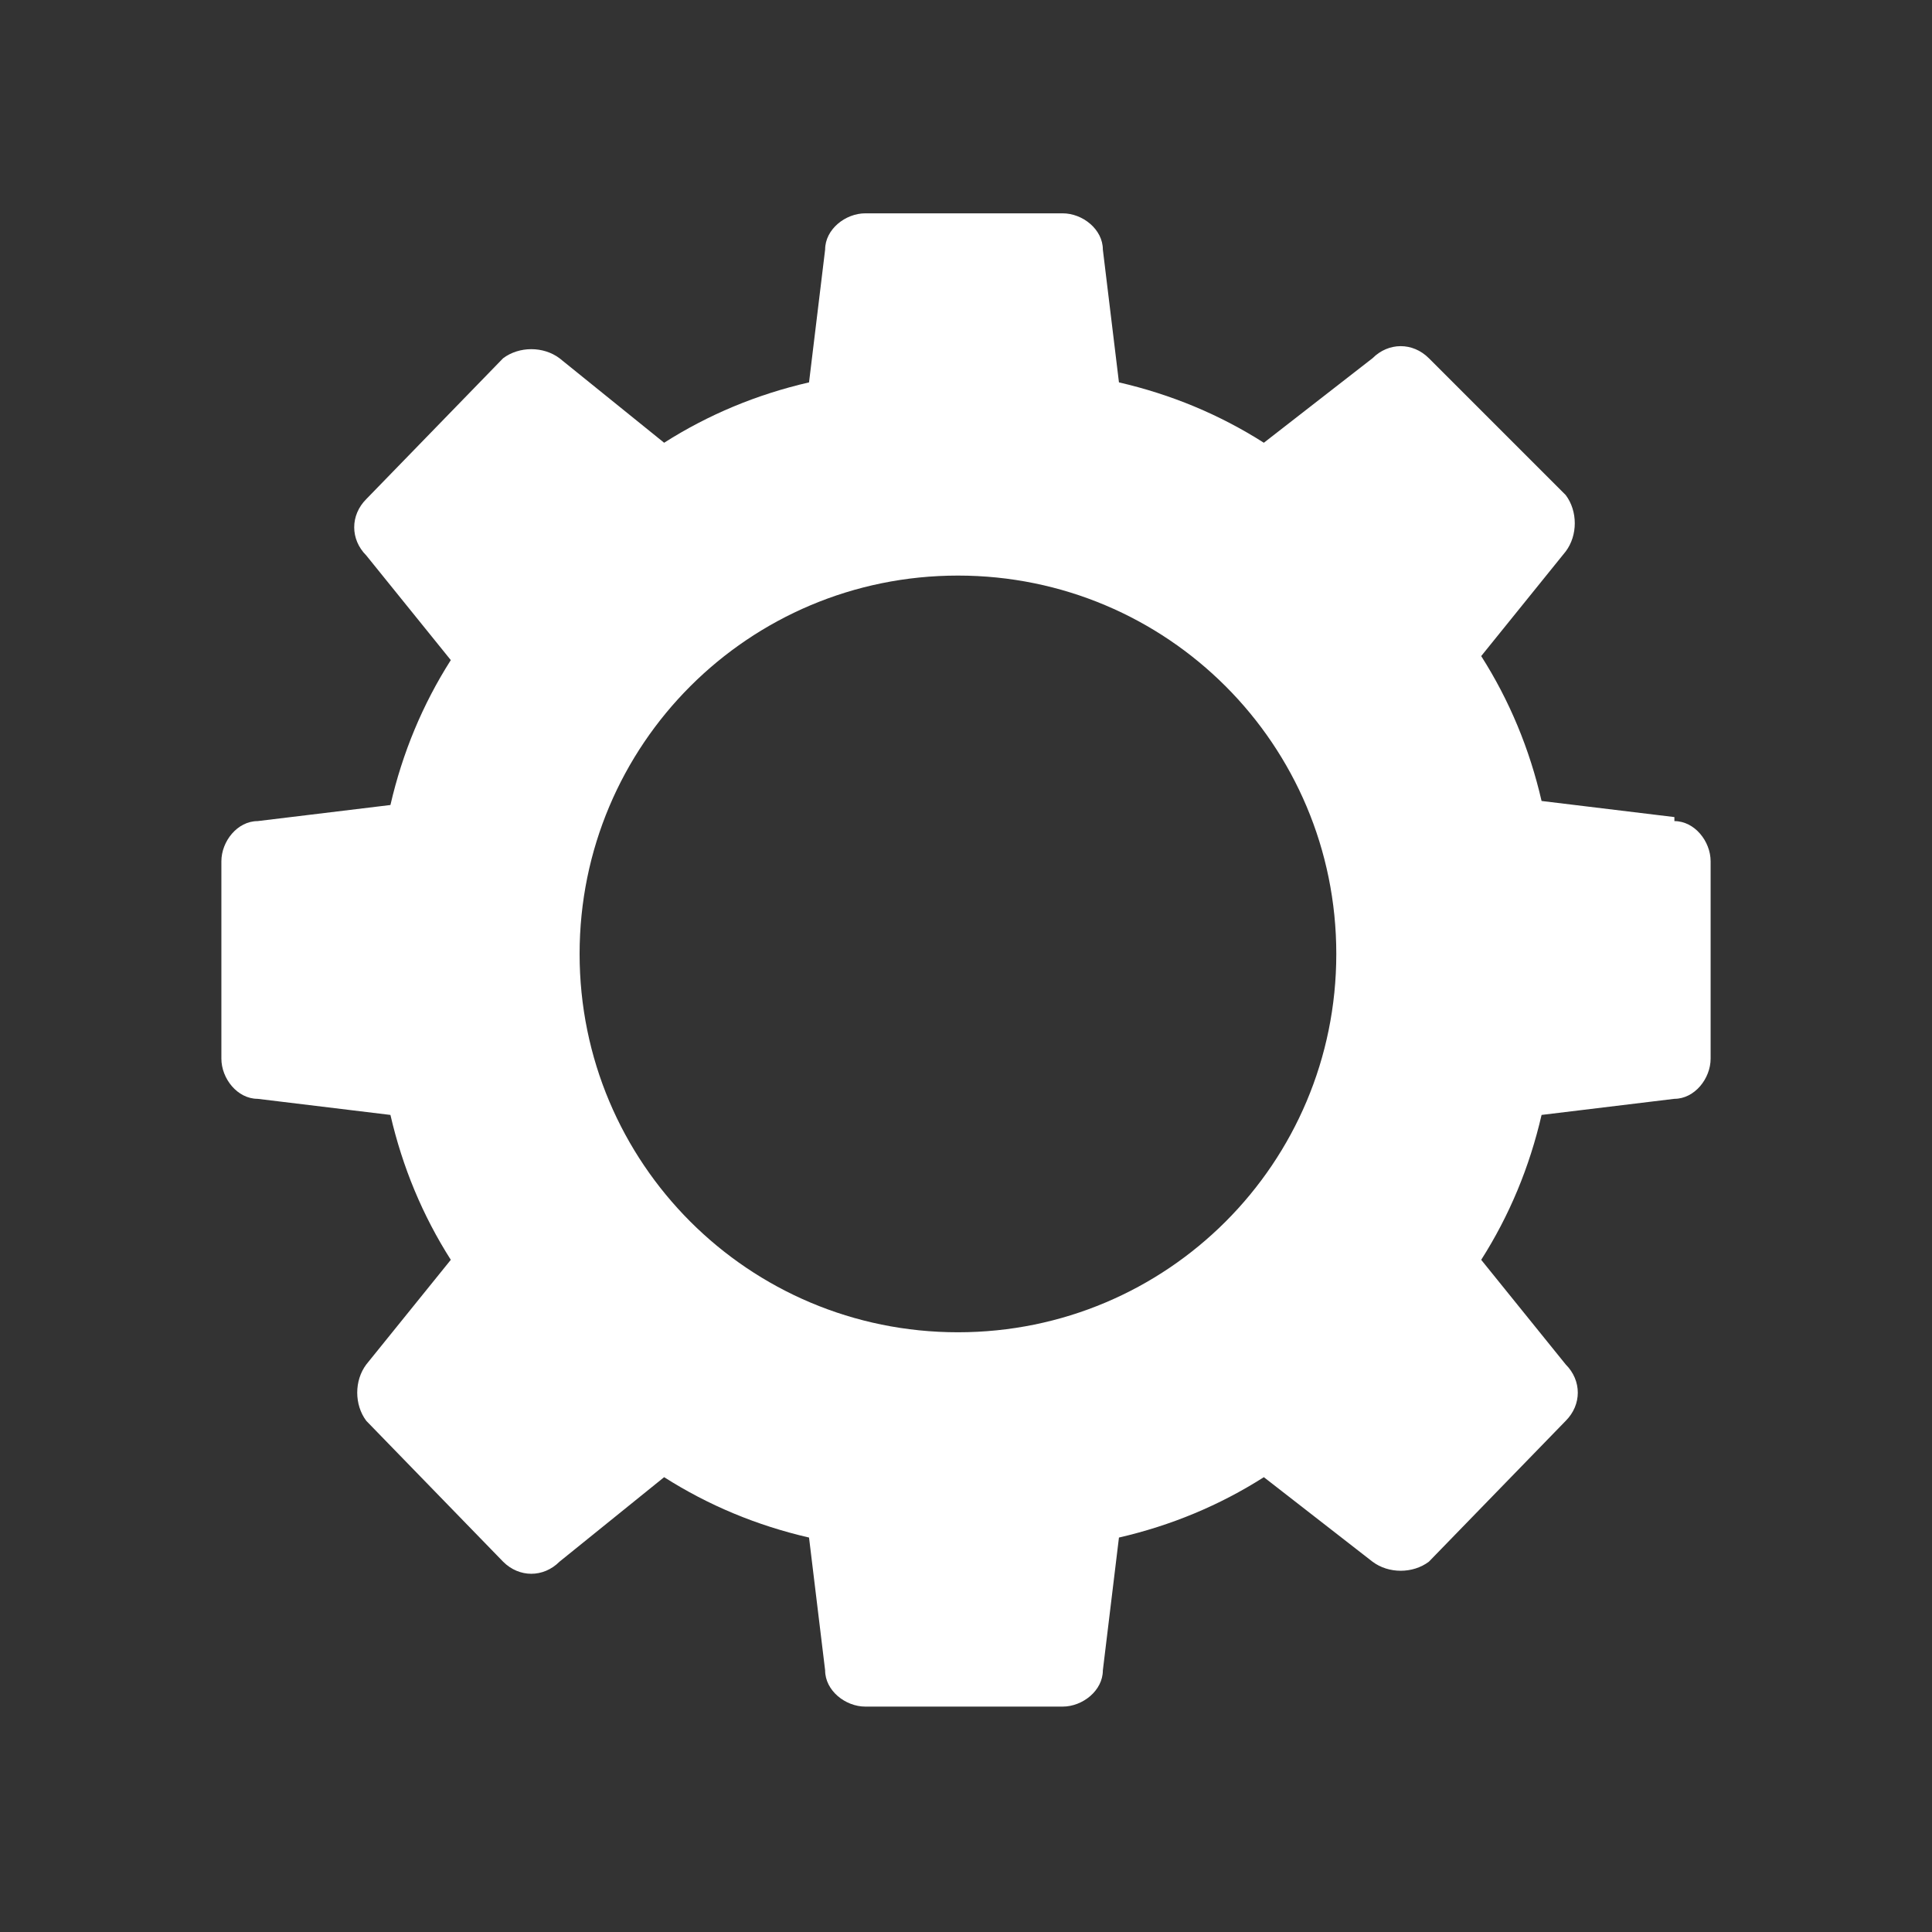 <?xml version="1.0" encoding="UTF-8"?>
<svg id="Ebene_1" data-name="Ebene 1" xmlns="http://www.w3.org/2000/svg" version="1.1" viewBox="0 0 48 48">
  <rect x="0" y="0" width="48" height="48" fill="#333333" stroke="none"/>
  <defs>
    <style>
      .cls-1 {
        fill: #ffffff;
        stroke-width: 0px;
      }
    </style>
  </defs>
  <path class="cls-1" d="M41.6,20.3l-3.3-.4c-.3-1.3-.8-2.5-1.5-3.6l2.1-2.6c.3-.4.3-1,0-1.4l-3.4-3.4c-.4-.4-1-.4-1.4,0l-2.7,2.1c-1.1-.7-2.3-1.2-3.6-1.5l-.4-3.3c0-.5-.5-.9-1-.9h-4.9c-.5,0-1,.4-1,.9l-.4,3.3c-1.3.3-2.5.8-3.6,1.5l-2.6-2.1c-.4-.3-1-.3-1.4,0l-3.4,3.5c-.4.4-.4,1,0,1.4l2.1,2.6c-.7,1.1-1.2,2.3-1.5,3.6l-3.3.4c-.5,0-.9.5-.9,1v4.9c0,.5.4,1,.9,1l3.3.4c.3,1.3.8,2.5,1.5,3.6l-2.1,2.6c-.3.4-.3,1,0,1.4l3.4,3.5c.4.4,1,.4,1.4,0l2.6-2.1c1.1.7,2.3,1.2,3.6,1.5l.4,3.3c0,.5.5.9,1,.9h4.9c.5,0,1-.4,1-.9l.4-3.3c1.3-.3,2.5-.8,3.6-1.5l2.7,2.1c.4.3,1,.3,1.4,0l3.4-3.5c.4-.4.4-1,0-1.4l-2.1-2.6c.7-1.1,1.2-2.3,1.5-3.6l3.3-.4c.5,0,.9-.5.9-1v-4.9c0-.5-.4-1-.9-1h0ZM23.8,33.1c-5.2,0-9.4-4.2-9.4-9.4h0c0-5.2,4.2-9.4,9.4-9.4h0c5.2,0,9.4,4.2,9.4,9.4h0c0,5.2-4.2,9.4-9.4,9.4h0Z"/>
</svg>